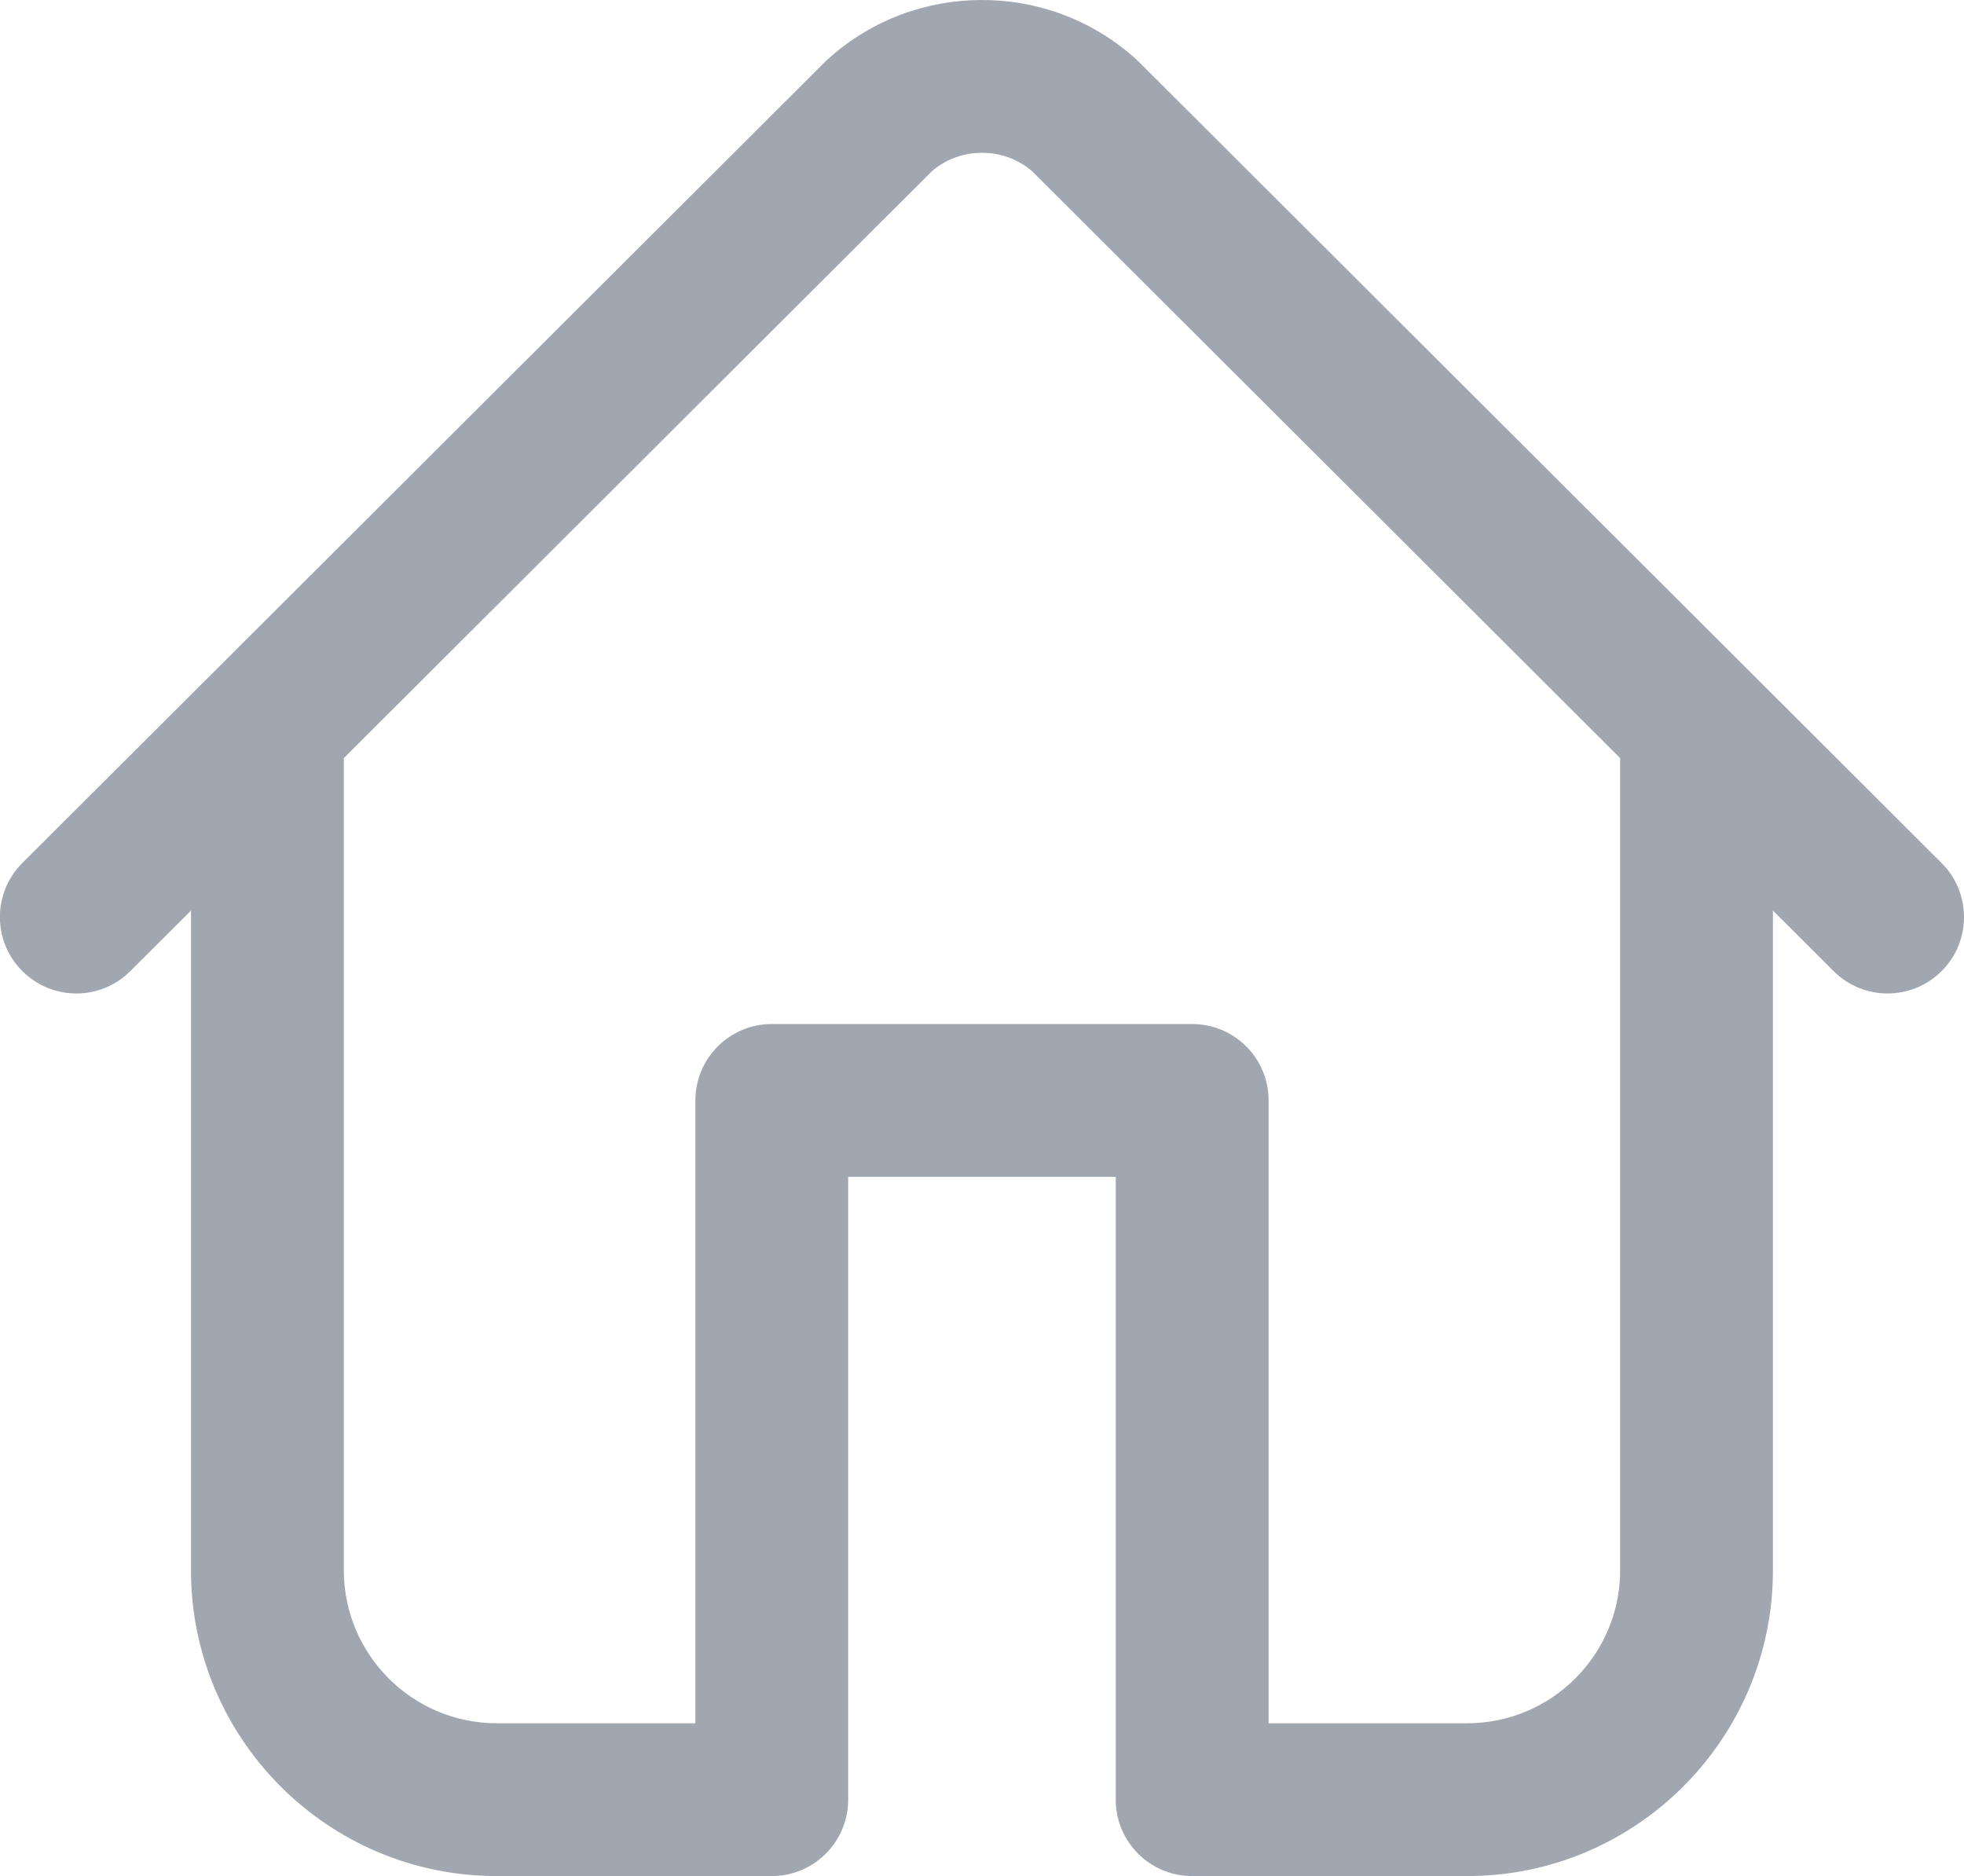 <?xml version="1.0" encoding="UTF-8"?>
<!DOCTYPE svg PUBLIC "-//W3C//DTD SVG 1.1//EN" "http://www.w3.org/Graphics/SVG/1.1/DTD/svg11.dtd">
<!-- Creator: CorelDRAW 2018 (64-Bit) -->
<svg xmlns="http://www.w3.org/2000/svg" xml:space="preserve" width="92.971mm" height="88.808mm" version="1.1" style="shape-rendering:geometricPrecision; text-rendering:geometricPrecision; image-rendering:optimizeQuality; fill-rule:evenodd; clip-rule:evenodd"
viewBox="0 0 500.58 478.16"
 xmlns:xlink="http://www.w3.org/1999/xlink">
 <defs>
  <style type="text/css">
   <![CDATA[
    .fil0 {fill:#A1A7B1}
   ]]>
  </style>
 </defs>
 <g id="Слой_x0020_1">
  <path class="fil0" d="M250.29 0c13.92,-0.03 27.85,4.9 38.97,14.81 0.28,0.24 0.55,0.5 0.81,0.75l204.79 204.39c7.62,7.61 7.63,19.94 0.03,27.54 -7.61,7.62 -19.94,7.63 -27.54,0.03l-15.47 -15.43 0 168.18c0,42.95 -34.94,77.9 -77.9,77.9l-70.12 0c-10.76,0 -19.48,-8.71 -19.48,-19.48l0 -158.73 -34.1 0 -34.1 0 0 158.73c0,10.77 -8.72,19.48 -19.48,19.48l-70.12 0c-42.95,0 -77.9,-34.94 -77.9,-77.9l0 -168.18 -15.47 15.43c-7.61,7.61 -19.94,7.59 -27.54,-0.03 -7.61,-7.61 -7.59,-19.94 0.03,-27.54l204.79 -204.39c0.26,-0.26 0.52,-0.51 0.81,-0.75 11.12,-9.91 25.05,-14.83 38.97,-14.81zm0 261l53.57 0c10.76,0 19.48,8.72 19.48,19.48l0 158.74 50.64 0c21.47,0 38.96,-17.49 38.96,-38.96l0 -206.46c0,-0.19 0,-0.39 0,-0.58l-149.93 -149.63c-3.67,-3.12 -8.2,-4.68 -12.72,-4.64 -4.52,-0.04 -9.05,1.52 -12.72,4.64l-149.93 149.63c0,0.19 0,0.39 0,0.58l0 206.46c0,21.47 17.49,38.96 38.96,38.96l50.64 0 0 -158.74c0,-10.76 8.72,-19.48 19.48,-19.48l53.57 0z"/>
 </g>
</svg>
